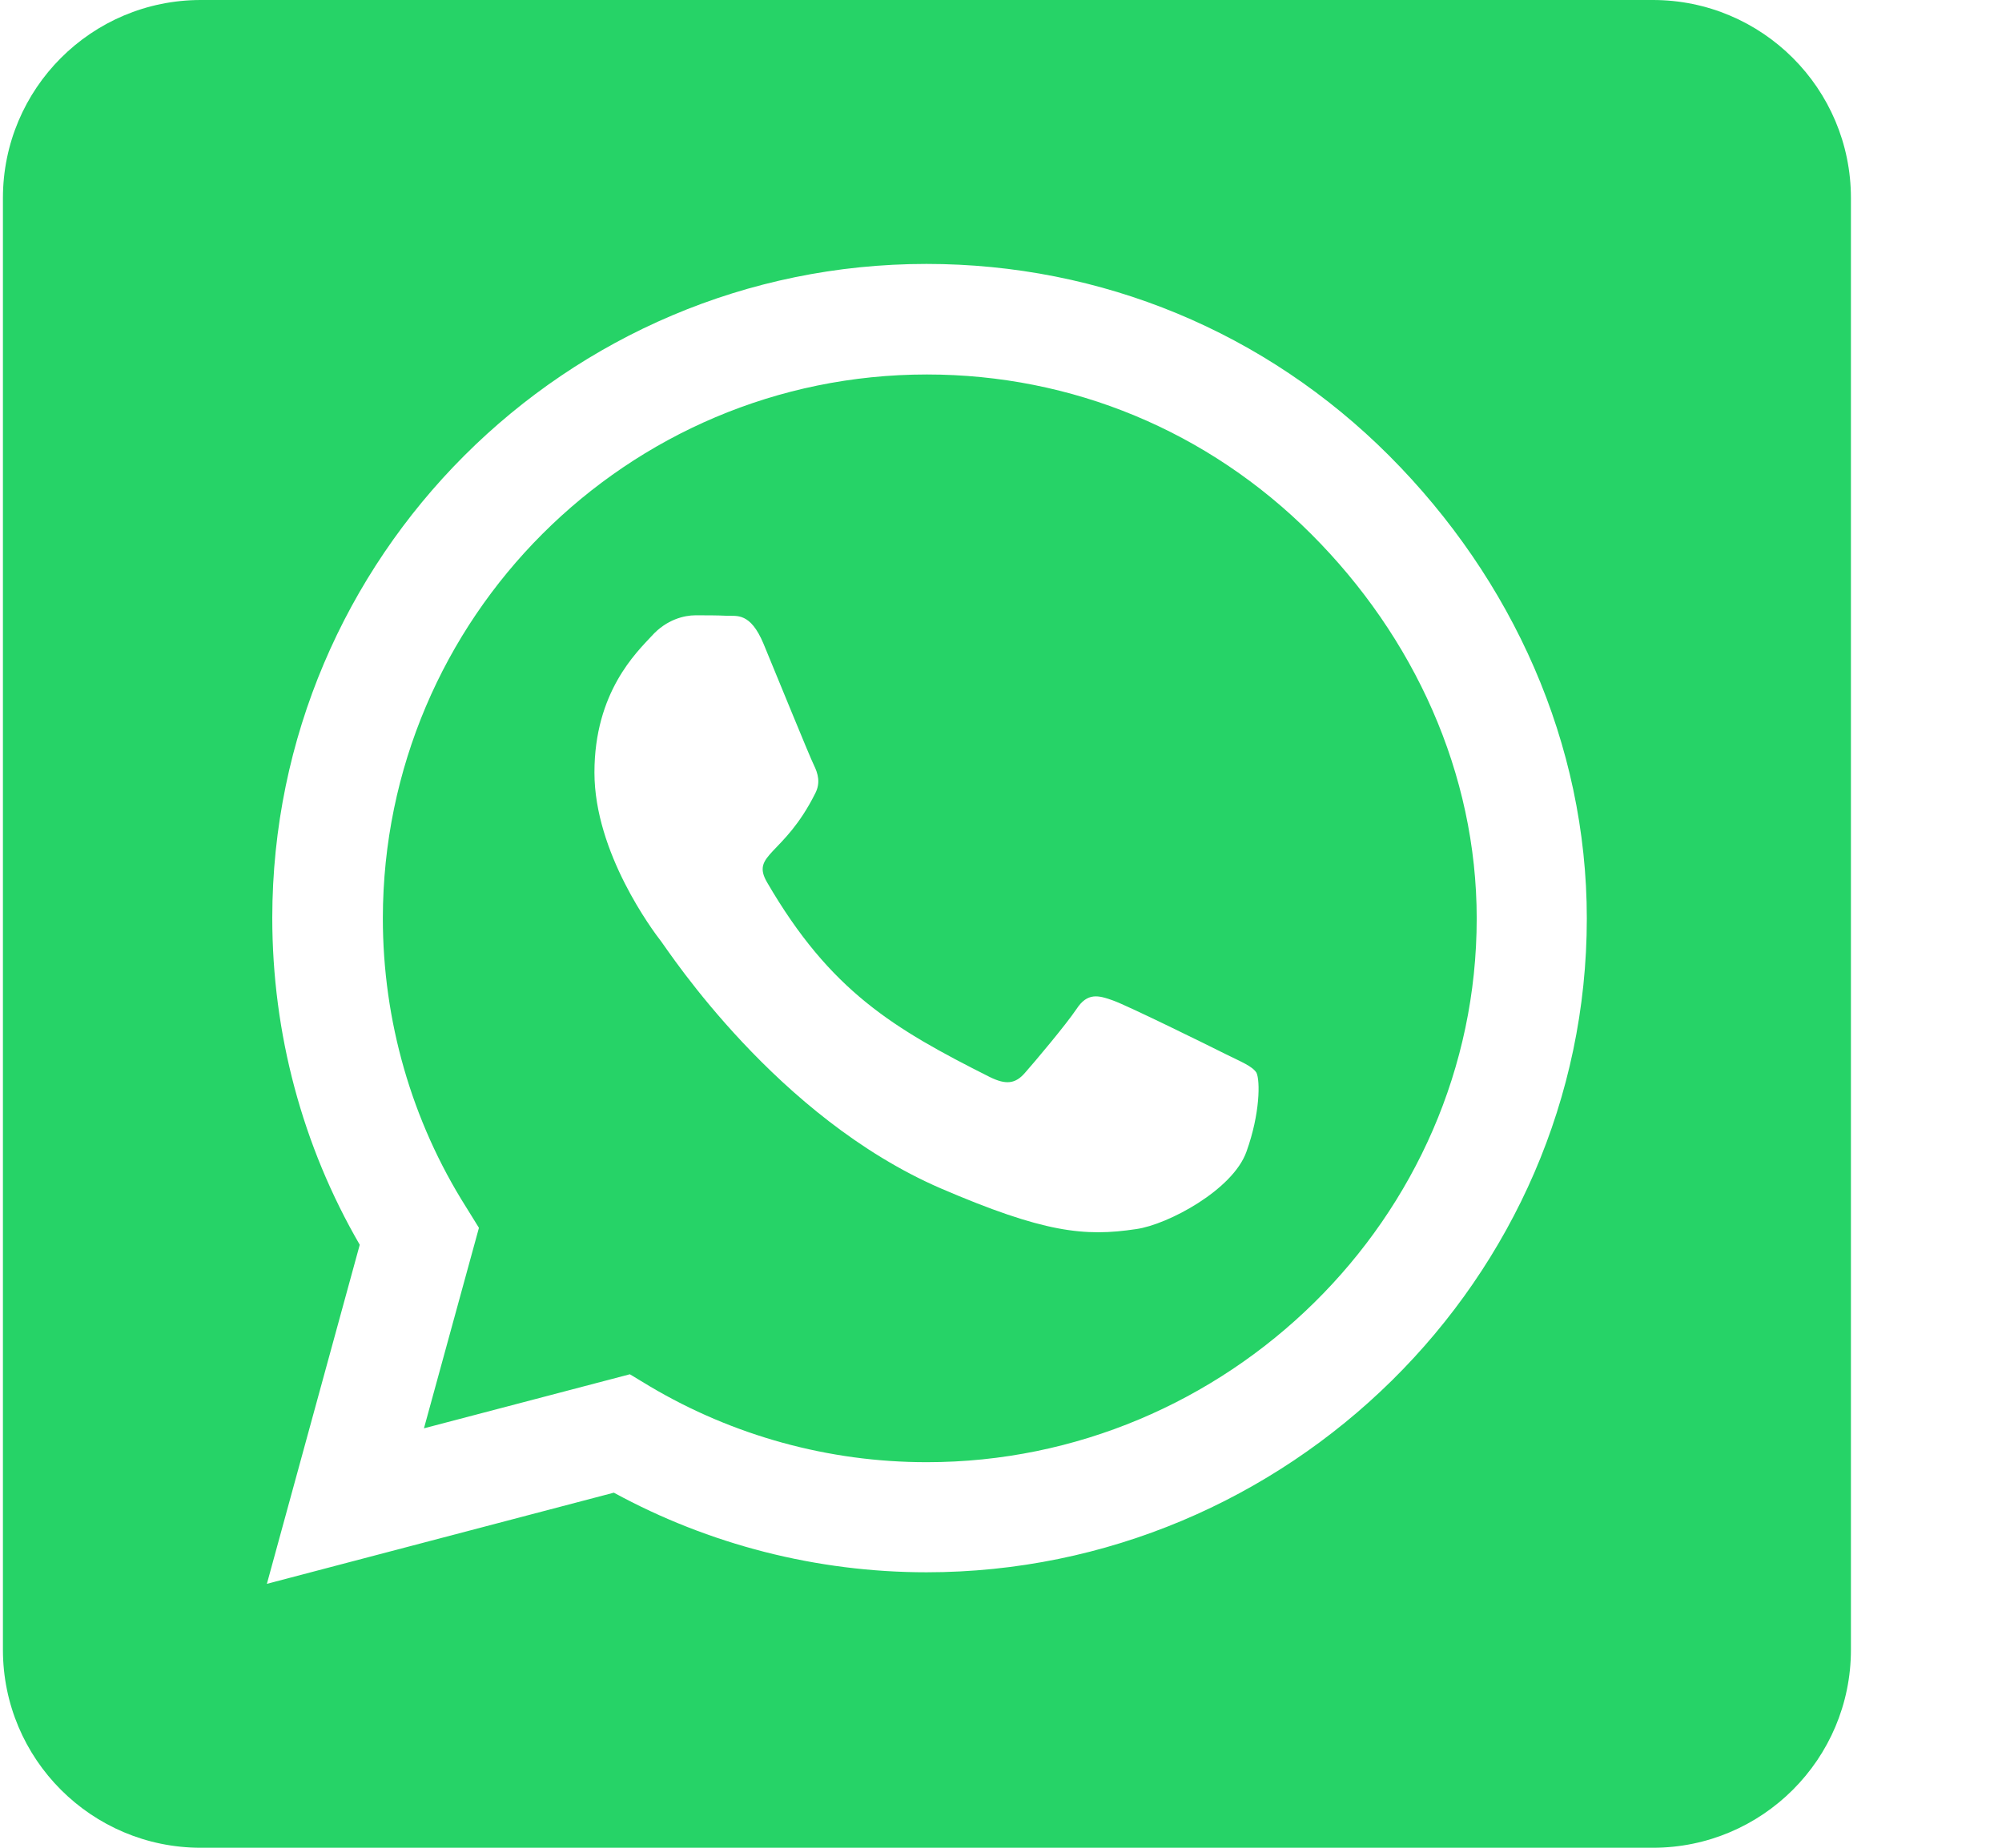 <svg width="13" height="12" viewBox="0 0 13 12" fill="none" xmlns="http://www.w3.org/2000/svg">
<path d="M6.019 2.432C4.071 2.432 2.488 4.015 2.486 5.963C2.486 6.629 2.673 7.28 3.027 7.84L3.11 7.974L2.753 9.276L4.09 8.925L4.219 9.003C4.76 9.324 5.381 9.496 6.016 9.496H6.019C7.963 9.496 9.589 7.912 9.589 5.965C9.589 5.022 9.182 4.136 8.515 3.469C7.845 2.799 6.961 2.432 6.019 2.432ZM8.094 7.479C8.006 7.728 7.583 7.953 7.379 7.982C7.042 8.033 6.779 8.006 6.107 7.717C5.044 7.256 4.347 6.185 4.294 6.115C4.24 6.046 3.86 5.539 3.86 5.017C3.86 4.495 4.133 4.237 4.232 4.13C4.328 4.023 4.444 3.996 4.516 3.996C4.586 3.996 4.658 3.996 4.719 3.999C4.784 4.002 4.872 3.975 4.958 4.181C5.046 4.393 5.258 4.915 5.285 4.969C5.311 5.022 5.33 5.084 5.293 5.154C5.089 5.561 4.872 5.545 4.982 5.732C5.392 6.437 5.802 6.68 6.426 6.994C6.533 7.047 6.594 7.039 6.656 6.967C6.718 6.897 6.921 6.656 6.991 6.552C7.061 6.445 7.133 6.463 7.229 6.498C7.326 6.533 7.848 6.79 7.955 6.844C8.062 6.897 8.132 6.924 8.159 6.967C8.183 7.018 8.183 7.232 8.094 7.479ZM10.733 0H1.304C0.594 0 0.019 0.576 0.019 1.286V10.714C0.019 11.424 0.594 12 1.304 12H10.733C11.443 12 12.019 11.424 12.019 10.714V1.286C12.019 0.576 11.443 0 10.733 0ZM6.016 10.211C5.303 10.211 4.604 10.031 3.986 9.694L1.733 10.286L2.336 8.084C1.963 7.441 1.768 6.71 1.768 5.96C1.77 3.619 3.675 1.714 6.016 1.714C7.152 1.714 8.218 2.156 9.021 2.96C9.822 3.763 10.304 4.829 10.304 5.965C10.304 8.306 8.357 10.211 6.016 10.211Z" fill="#26D367"/>
</svg>
